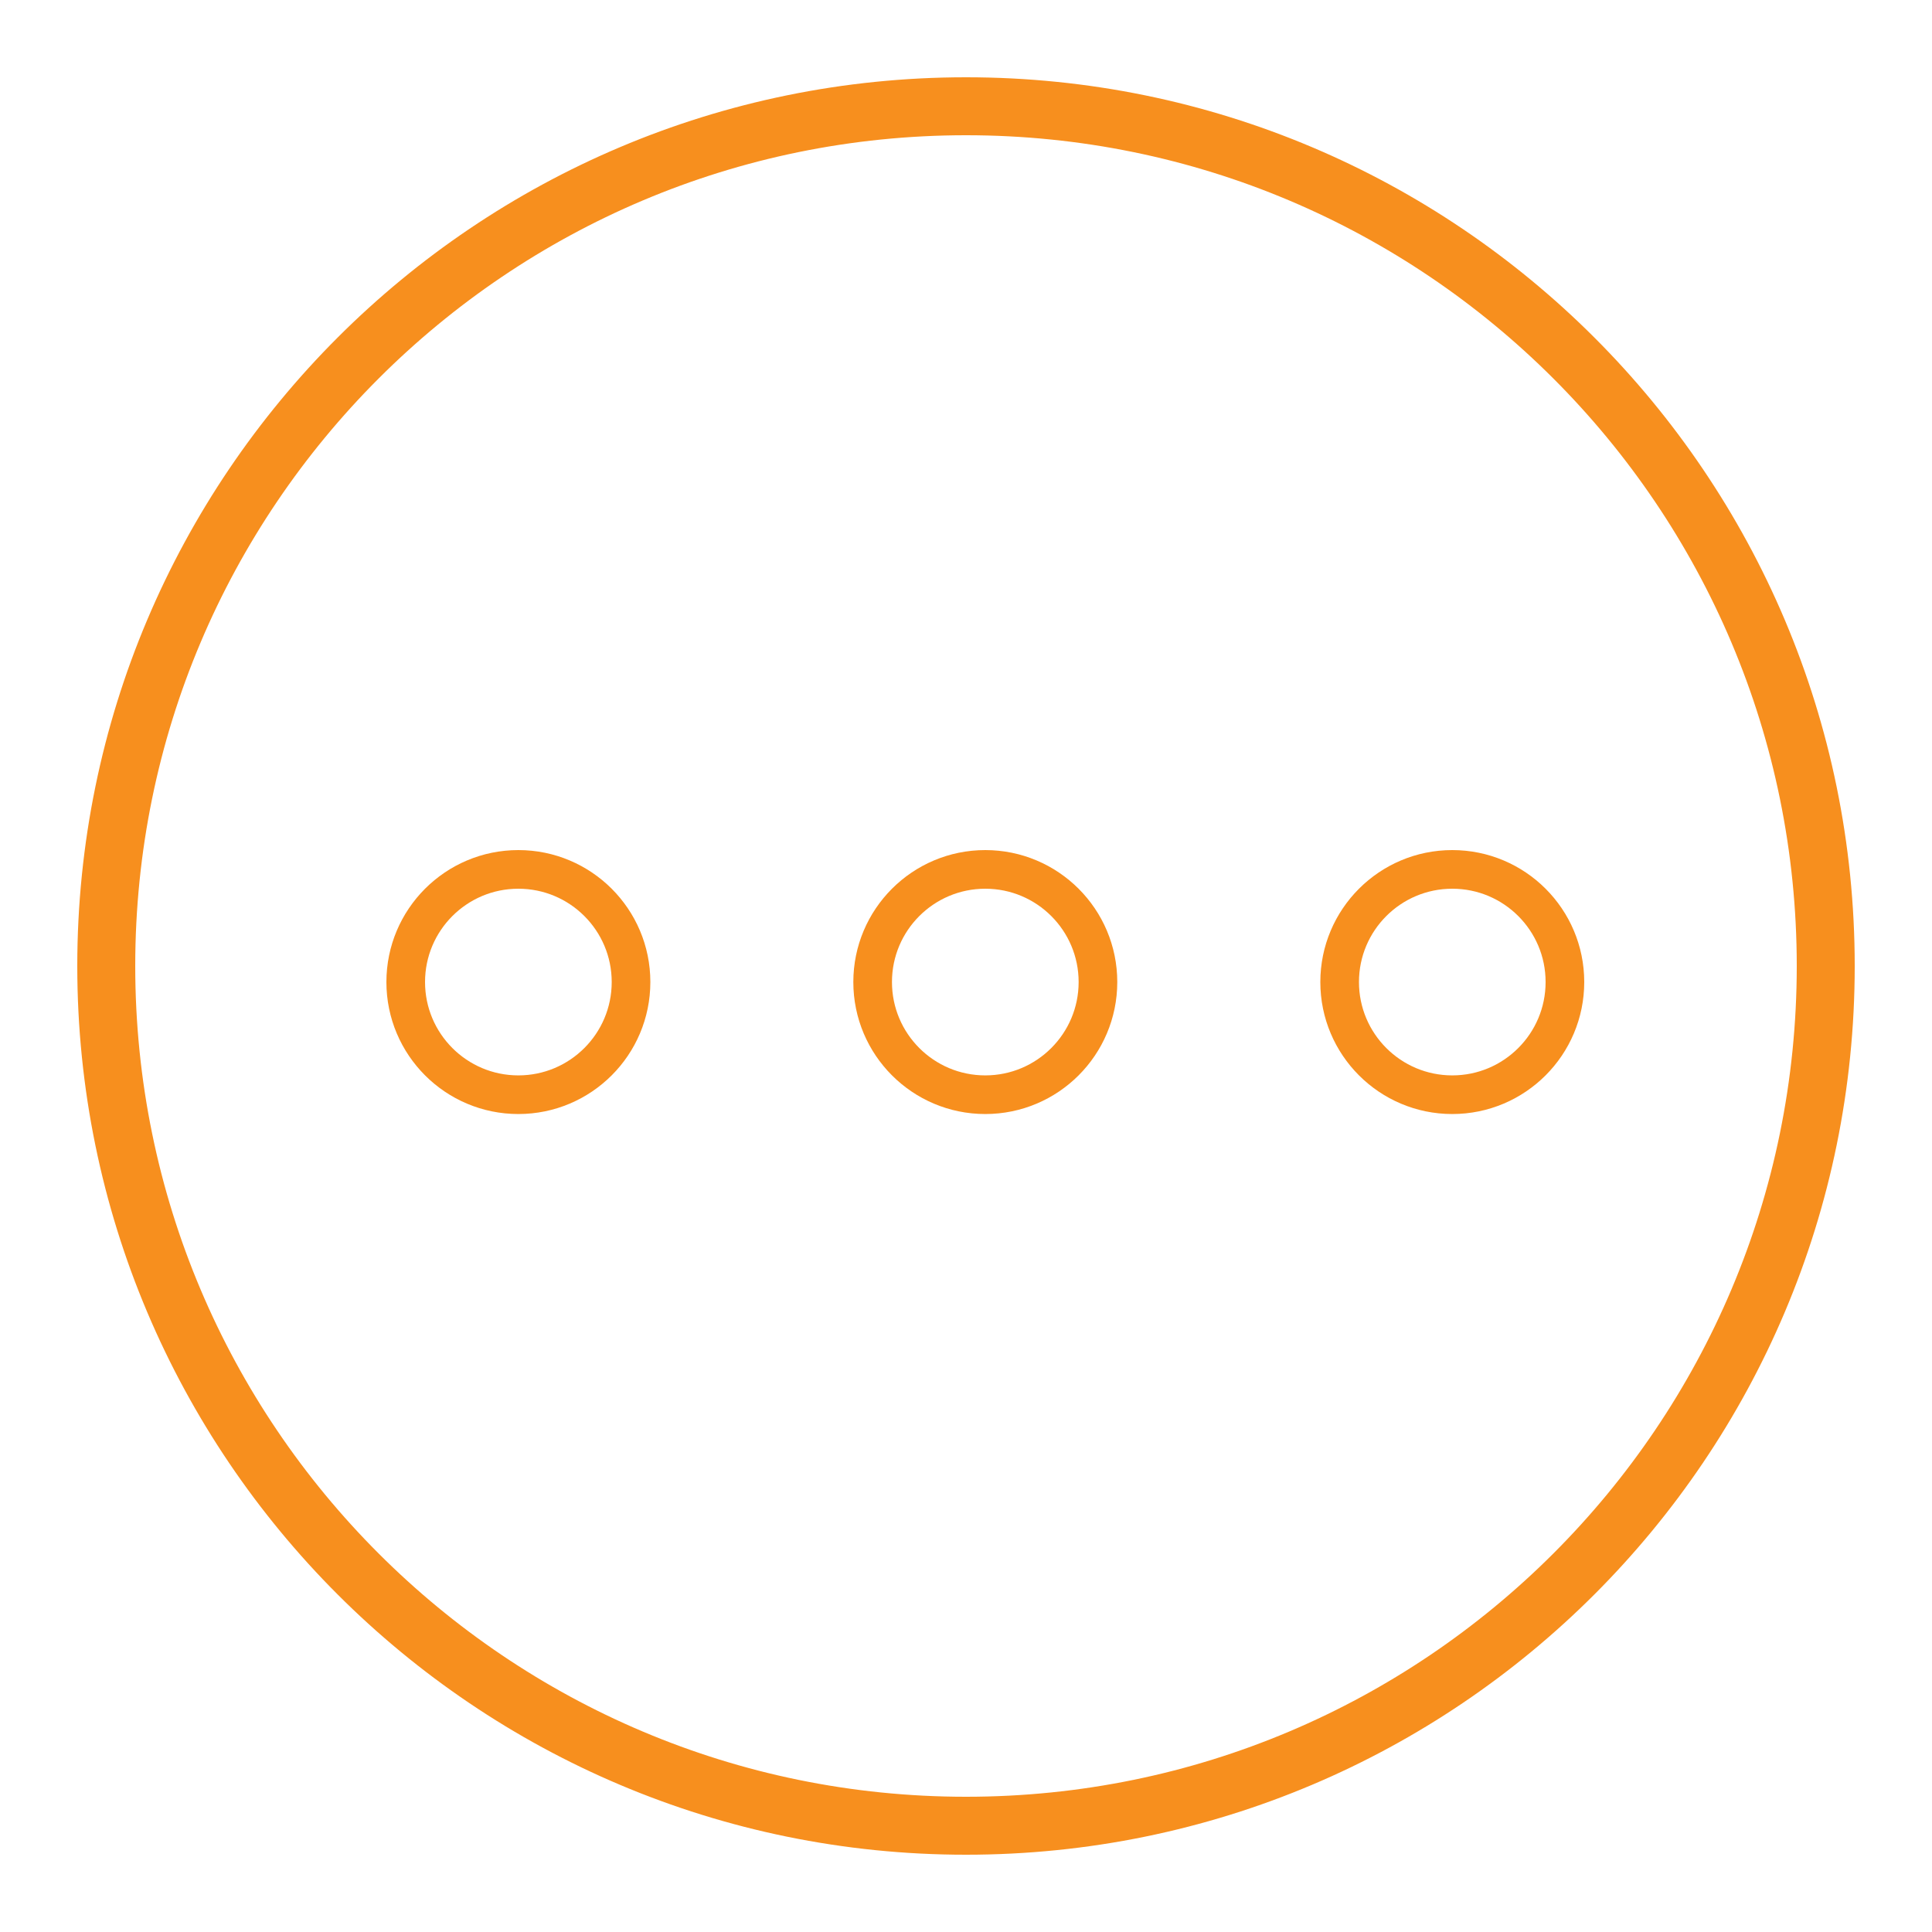 <svg width="50" height="50" viewBox="0 0 50 50" fill="none" xmlns="http://www.w3.org/2000/svg">
<g clip-path="url(#clip0_567_6)">
<path d="M13.415 28.331C15.025 28.331 16.331 27.025 16.331 25.415C16.331 23.805 15.025 22.5 13.415 22.5C11.805 22.5 10.5 23.805 10.5 25.415C10.5 27.025 11.805 28.331 13.415 28.331Z" stroke="#F78F1E"/>
<path d="M25.499 28.331C27.109 28.331 28.415 27.025 28.415 25.415C28.415 23.805 27.109 22.5 25.499 22.5C23.889 22.5 22.584 23.805 22.584 25.415C22.584 27.025 23.889 28.331 25.499 28.331Z" stroke="#F78F1E"/>
<path d="M37.585 28.331C39.195 28.331 40.5 27.025 40.5 25.415C40.5 23.805 39.195 22.5 37.585 22.5C35.975 22.5 34.67 23.805 34.67 25.415C34.67 27.025 35.975 28.331 37.585 28.331Z" stroke="#F78F1E"/>
<path d="M25 47.25C37.288 47.25 47.25 37.288 47.25 25C47.25 12.712 37.288 2.75 25 2.75C12.712 2.75 2.75 12.712 2.75 25C2.75 37.288 12.712 47.25 25 47.25Z" stroke="#F78F1E" stroke-width="1.5"/>
</g>
<defs>
<clipPath id="clip0_567_6">
<rect width="46" height="46" fill="white" transform="translate(2 2)"/>
</clipPath>
</defs>
</svg>
